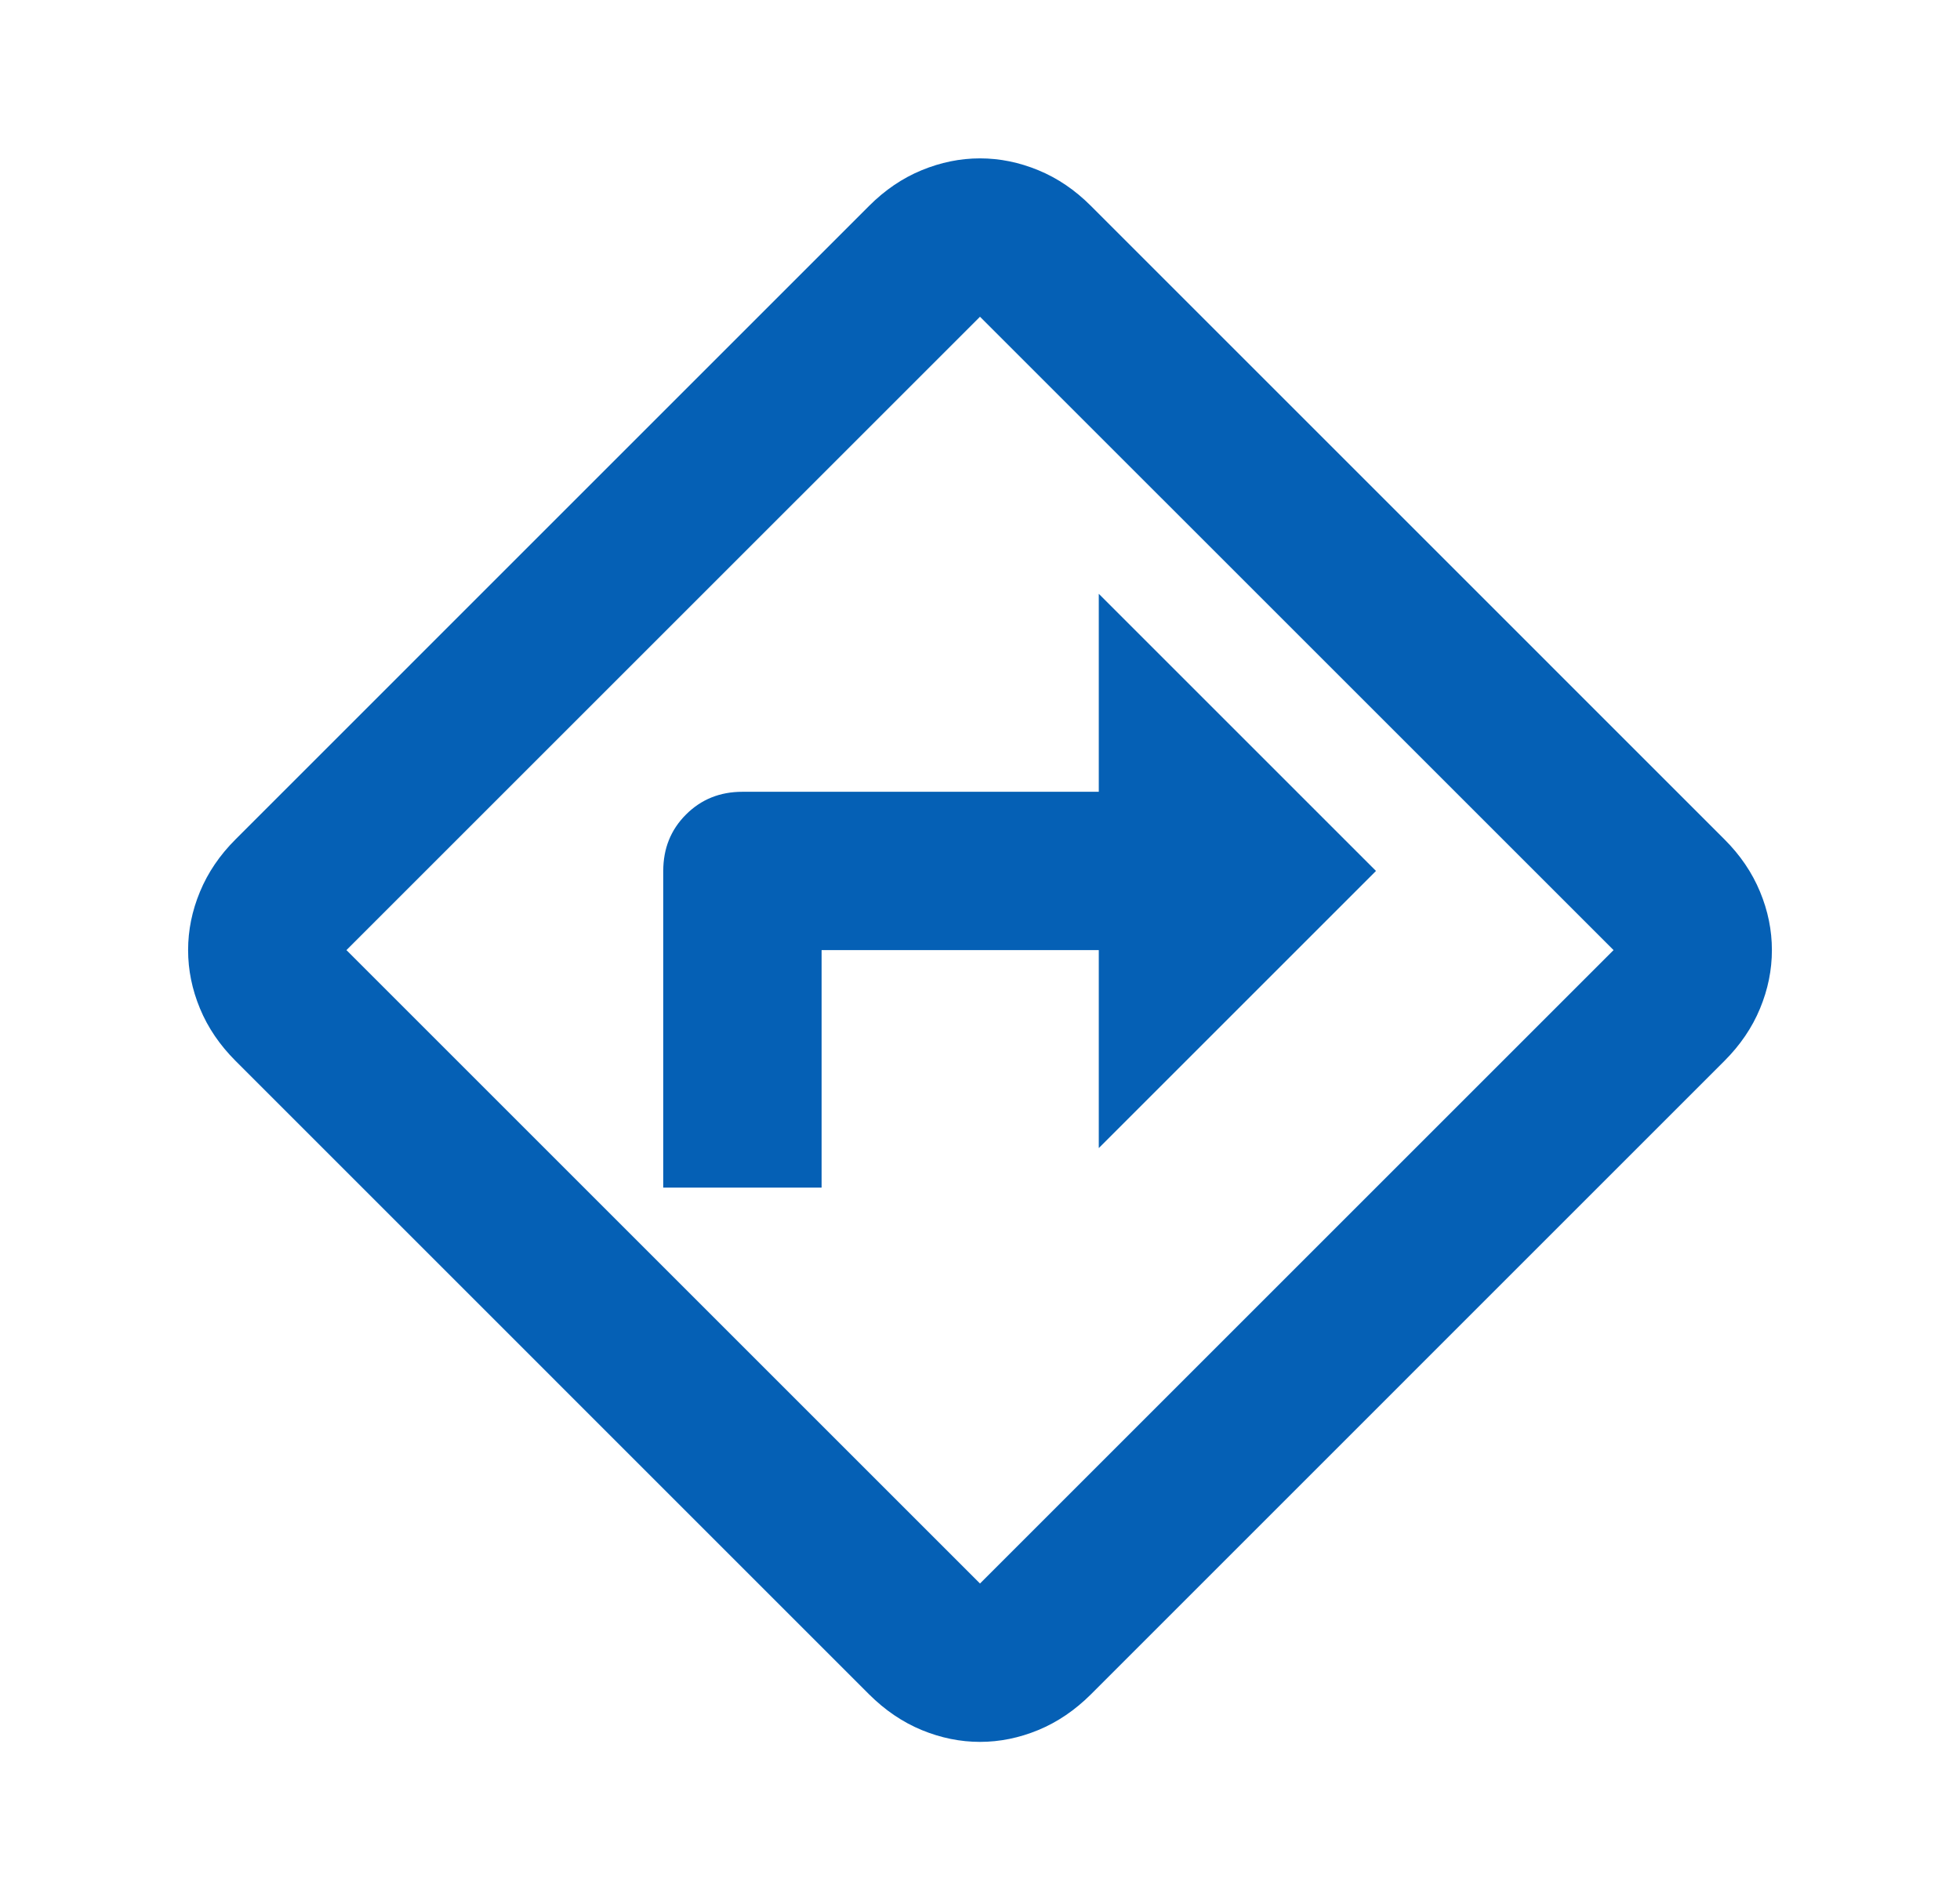 <svg width="33" height="32" viewBox="0 0 33 32" fill="none" xmlns="http://www.w3.org/2000/svg">
<path d="M11.167 20H13.833V16H18.5V19.334L23.167 14.667L18.5 10V13.334H12.5C12.122 13.334 11.806 13.461 11.55 13.717C11.294 13.973 11.167 14.289 11.167 14.667V20ZM16.5 29.334C16.167 29.334 15.839 29.267 15.517 29.134C15.194 29 14.9 28.8 14.633 28.534L3.967 17.867C3.7 17.6 3.5 17.306 3.367 16.984C3.233 16.661 3.167 16.334 3.167 16C3.167 15.667 3.233 15.339 3.367 15.017C3.5 14.695 3.7 14.4 3.967 14.134L14.633 3.467C14.9 3.2 15.194 3 15.517 2.867C15.839 2.734 16.167 2.667 16.5 2.667C16.833 2.667 17.161 2.734 17.483 2.867C17.806 3 18.1 3.2 18.367 3.467L29.033 14.134C29.3 14.4 29.5 14.695 29.633 15.017C29.767 15.339 29.833 15.667 29.833 16C29.833 16.334 29.767 16.661 29.633 16.984C29.5 17.306 29.3 17.6 29.033 17.867L18.367 28.534C18.1 28.8 17.806 29 17.483 29.134C17.161 29.267 16.833 29.334 16.5 29.334ZM11.167 21.334L16.5 26.667L27.167 16L16.5 5.334L5.833 16L11.167 21.334Z" fill="#0560B5"/>
</svg>
